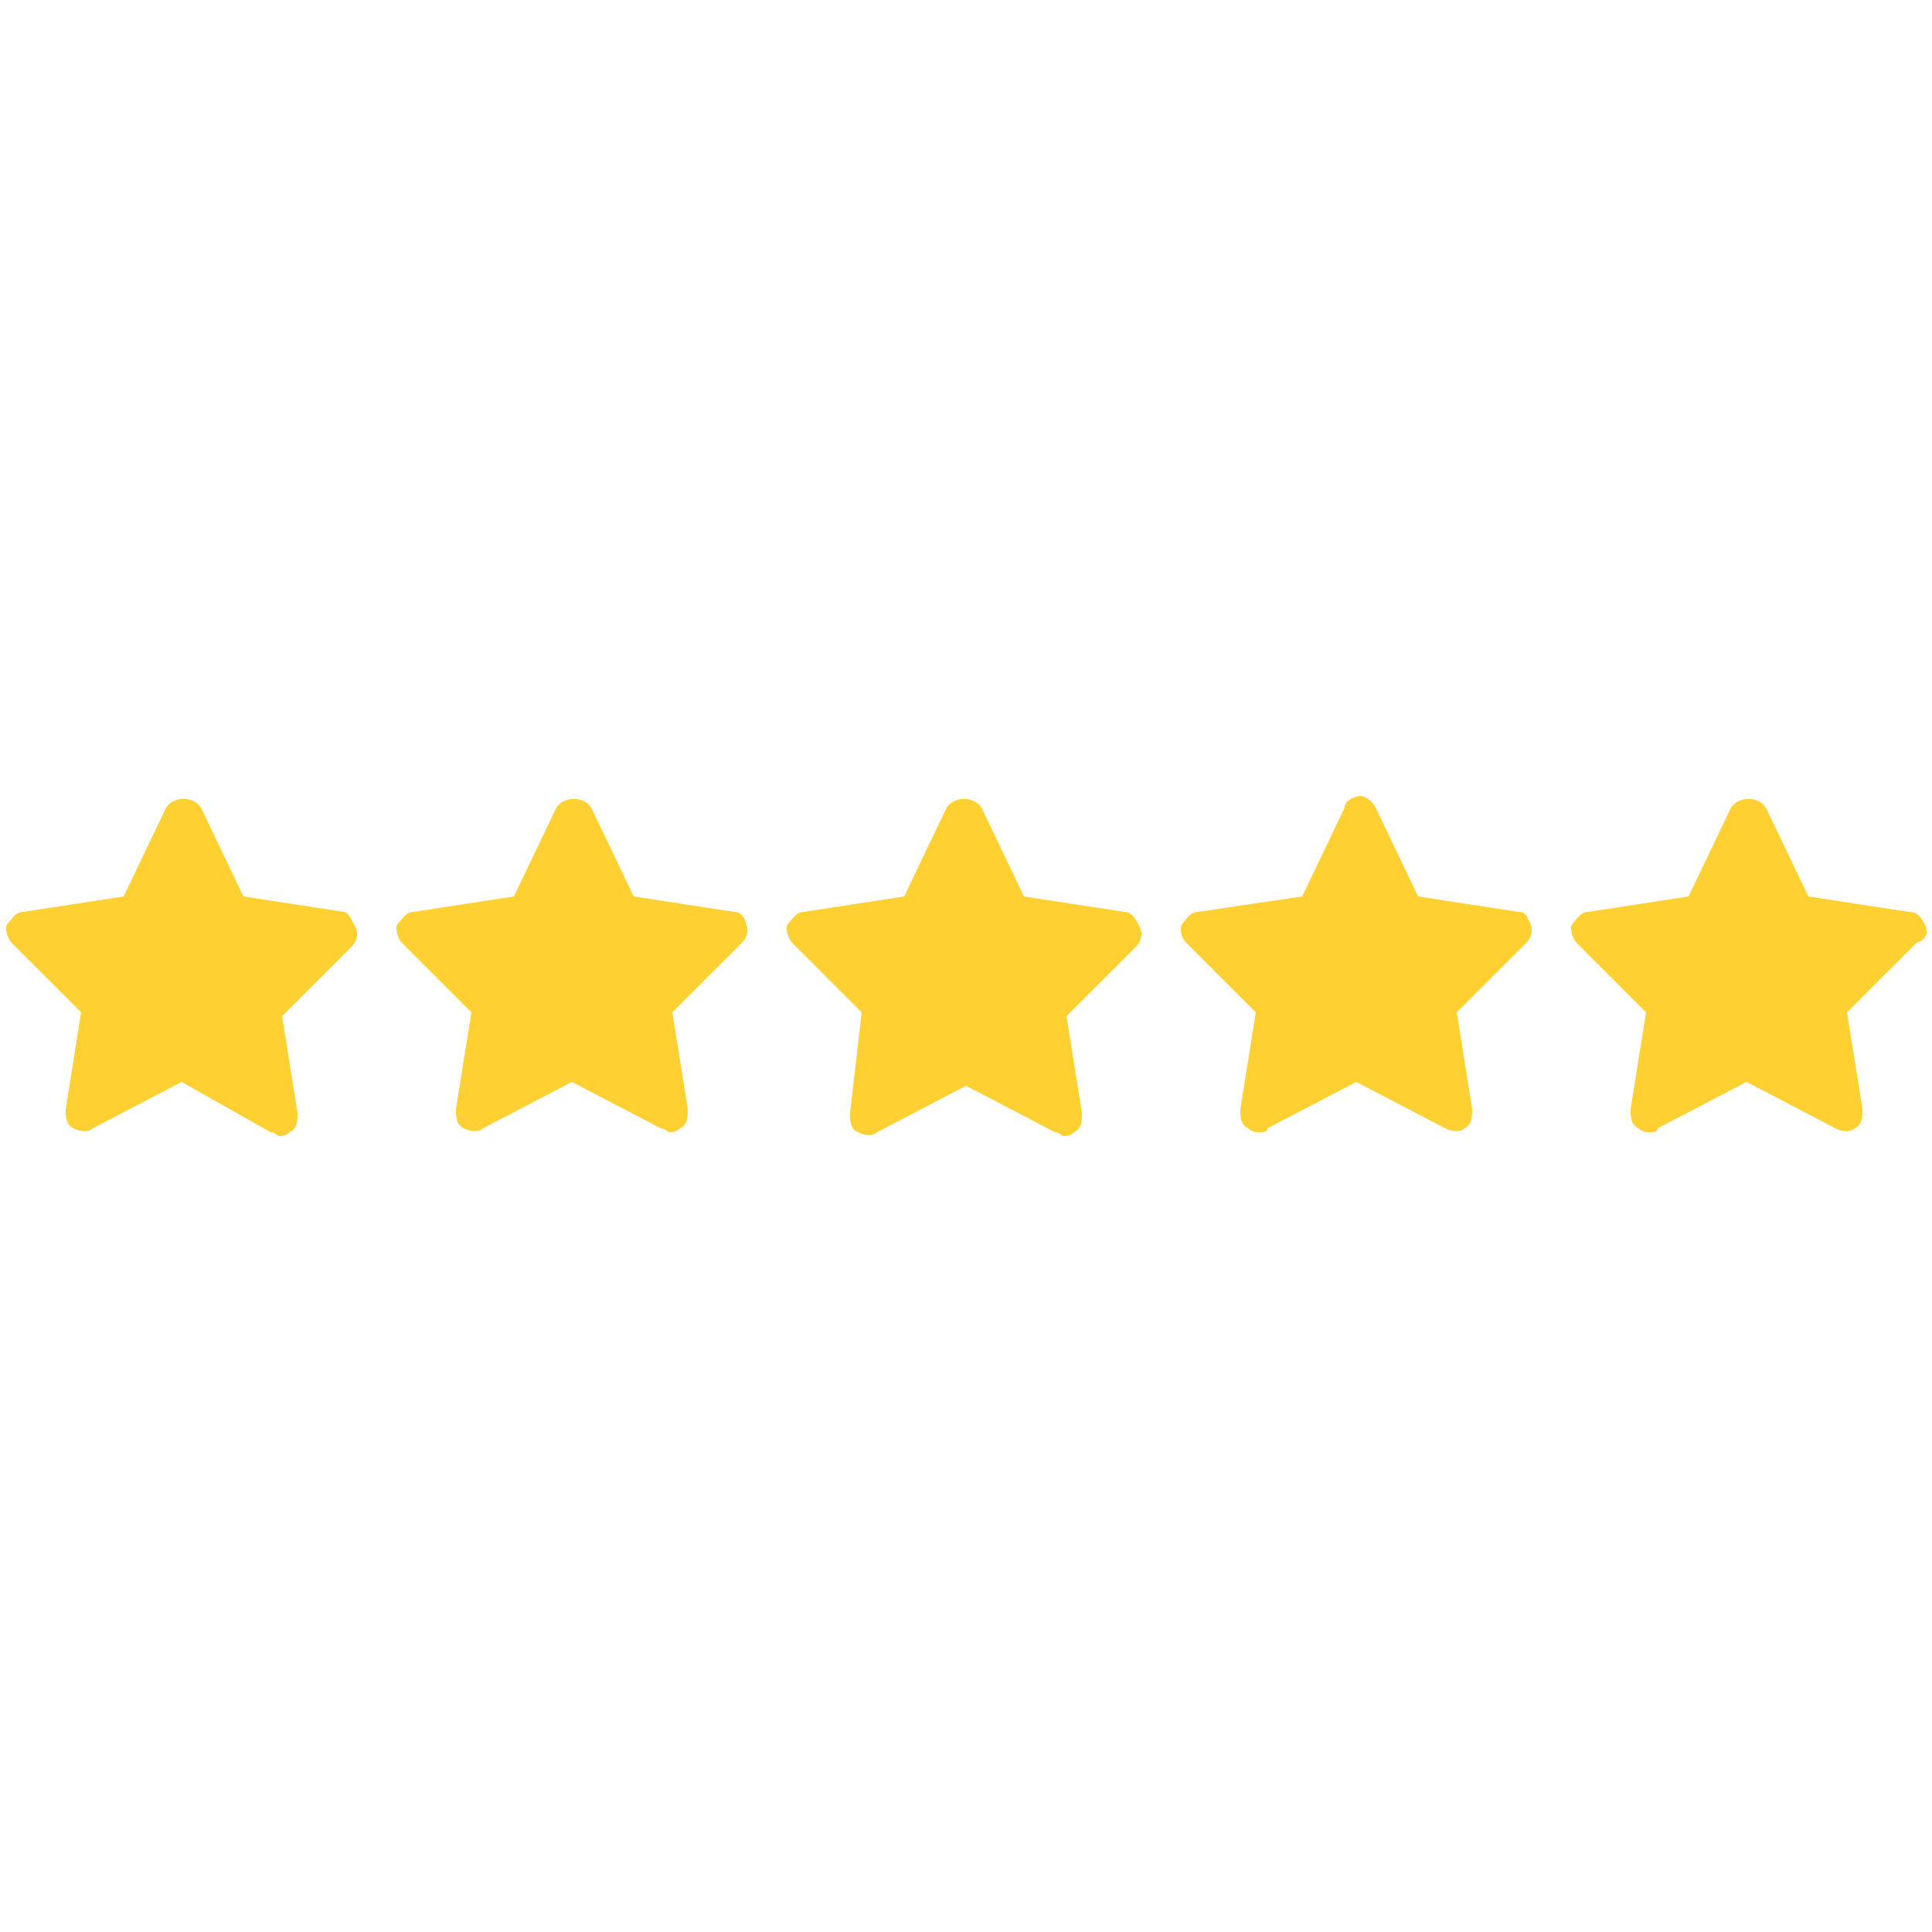 <?xml version="1.0" encoding="utf-8"?>
<!-- Generator: Adobe Illustrator 26.0.2, SVG Export Plug-In . SVG Version: 6.00 Build 0)  -->
<svg version="1.1" id="Calque_1" xmlns="http://www.w3.org/2000/svg" xmlns:xlink="http://www.w3.org/1999/xlink" x="0px" y="0px"
	 viewBox="0 0 50 50" style="enable-background:new 0 0 50 50;" xml:space="preserve">
<style type="text/css">
	.st0{fill:#FED032;}
</style>
<path class="st0" d="M19,23.6l-2.6-0.4l-1.1-2.3c-0.2-0.3-0.7-0.3-0.9,0l-1.1,2.3l-2.6,0.4c-0.2,0-0.3,0.2-0.4,0.3s0,0.4,0.1,0.5
	l1.8,1.8l-0.4,2.5c0,0.2,0,0.4,0.2,0.5c0.2,0.1,0.4,0.1,0.5,0l2.3-1.2l2.3,1.2c0.1,0,0.2,0.1,0.2,0.1c0.1,0,0.2,0,0.3-0.1
	c0.2-0.1,0.2-0.3,0.2-0.5l-0.4-2.5l1.8-1.8c0.1-0.1,0.2-0.3,0.1-0.5C19.3,23.8,19.2,23.6,19,23.6z"/>
<path class="st0" d="M8.9,23.6l-2.6-0.4l-1.1-2.3c-0.2-0.3-0.7-0.3-0.9,0l-1.1,2.3l-2.6,0.4c-0.2,0-0.3,0.2-0.4,0.3s0,0.4,0.1,0.5
	l1.8,1.8l-0.4,2.5c0,0.2,0,0.4,0.2,0.5c0.2,0.1,0.4,0.1,0.5,0l2.3-1.2L7,29.3c0.1,0,0.2,0.1,0.2,0.1c0.1,0,0.2,0,0.3-0.1
	c0.2-0.1,0.2-0.3,0.2-0.5l-0.4-2.5l1.8-1.8c0.1-0.1,0.2-0.3,0.1-0.5S9,23.6,8.9,23.6z"/>
<path class="st0" d="M49.8,23.9c-0.1-0.2-0.2-0.3-0.4-0.3l-2.6-0.4l-1.1-2.3c-0.2-0.3-0.7-0.3-0.9,0l-1.1,2.3l-2.6,0.4
	c-0.2,0-0.3,0.2-0.4,0.3s0,0.4,0.1,0.5l1.8,1.8l-0.4,2.5c0,0.2,0,0.4,0.2,0.5c0.1,0.1,0.2,0.1,0.3,0.1c0.1,0,0.2,0,0.2-0.1l2.3-1.2
	l2.3,1.2c0.2,0.1,0.4,0.1,0.5,0c0.2-0.1,0.2-0.3,0.2-0.5l-0.4-2.5l1.8-1.8C49.9,24.3,49.9,24.1,49.8,23.9z"/>
<path class="st0" d="M39.3,23.6l-2.6-0.4l-1.1-2.3c-0.1-0.2-0.3-0.3-0.4-0.3s-0.4,0.1-0.4,0.3l-1.1,2.3L31,23.6
	c-0.2,0-0.3,0.2-0.4,0.3c-0.1,0.2,0,0.4,0.1,0.5l1.8,1.8l-0.4,2.5c0,0.2,0,0.4,0.2,0.5c0.1,0.1,0.2,0.1,0.3,0.1c0.1,0,0.2,0,0.2-0.1
	l2.3-1.2l2.3,1.2c0.2,0.1,0.4,0.1,0.5,0c0.2-0.1,0.2-0.3,0.2-0.5l-0.4-2.5l1.8-1.8c0.1-0.1,0.2-0.3,0.1-0.5S39.5,23.6,39.3,23.6z"/>
<path class="st0" d="M29.1,23.6l-2.6-0.4l-1.1-2.3c-0.2-0.3-0.7-0.3-0.9,0l-1.1,2.3l-2.6,0.4c-0.2,0-0.3,0.2-0.4,0.3s0,0.4,0.1,0.5
	l1.8,1.8L22,28.8c0,0.2,0,0.4,0.2,0.5c0.2,0.1,0.4,0.1,0.5,0l2.3-1.2l2.3,1.2c0.1,0,0.2,0.1,0.2,0.1c0.1,0,0.2,0,0.3-0.1
	C28,29.2,28,29,28,28.8l-0.4-2.5l1.8-1.8c0.1-0.1,0.2-0.3,0.1-0.5S29.3,23.6,29.1,23.6z"/>
</svg>
